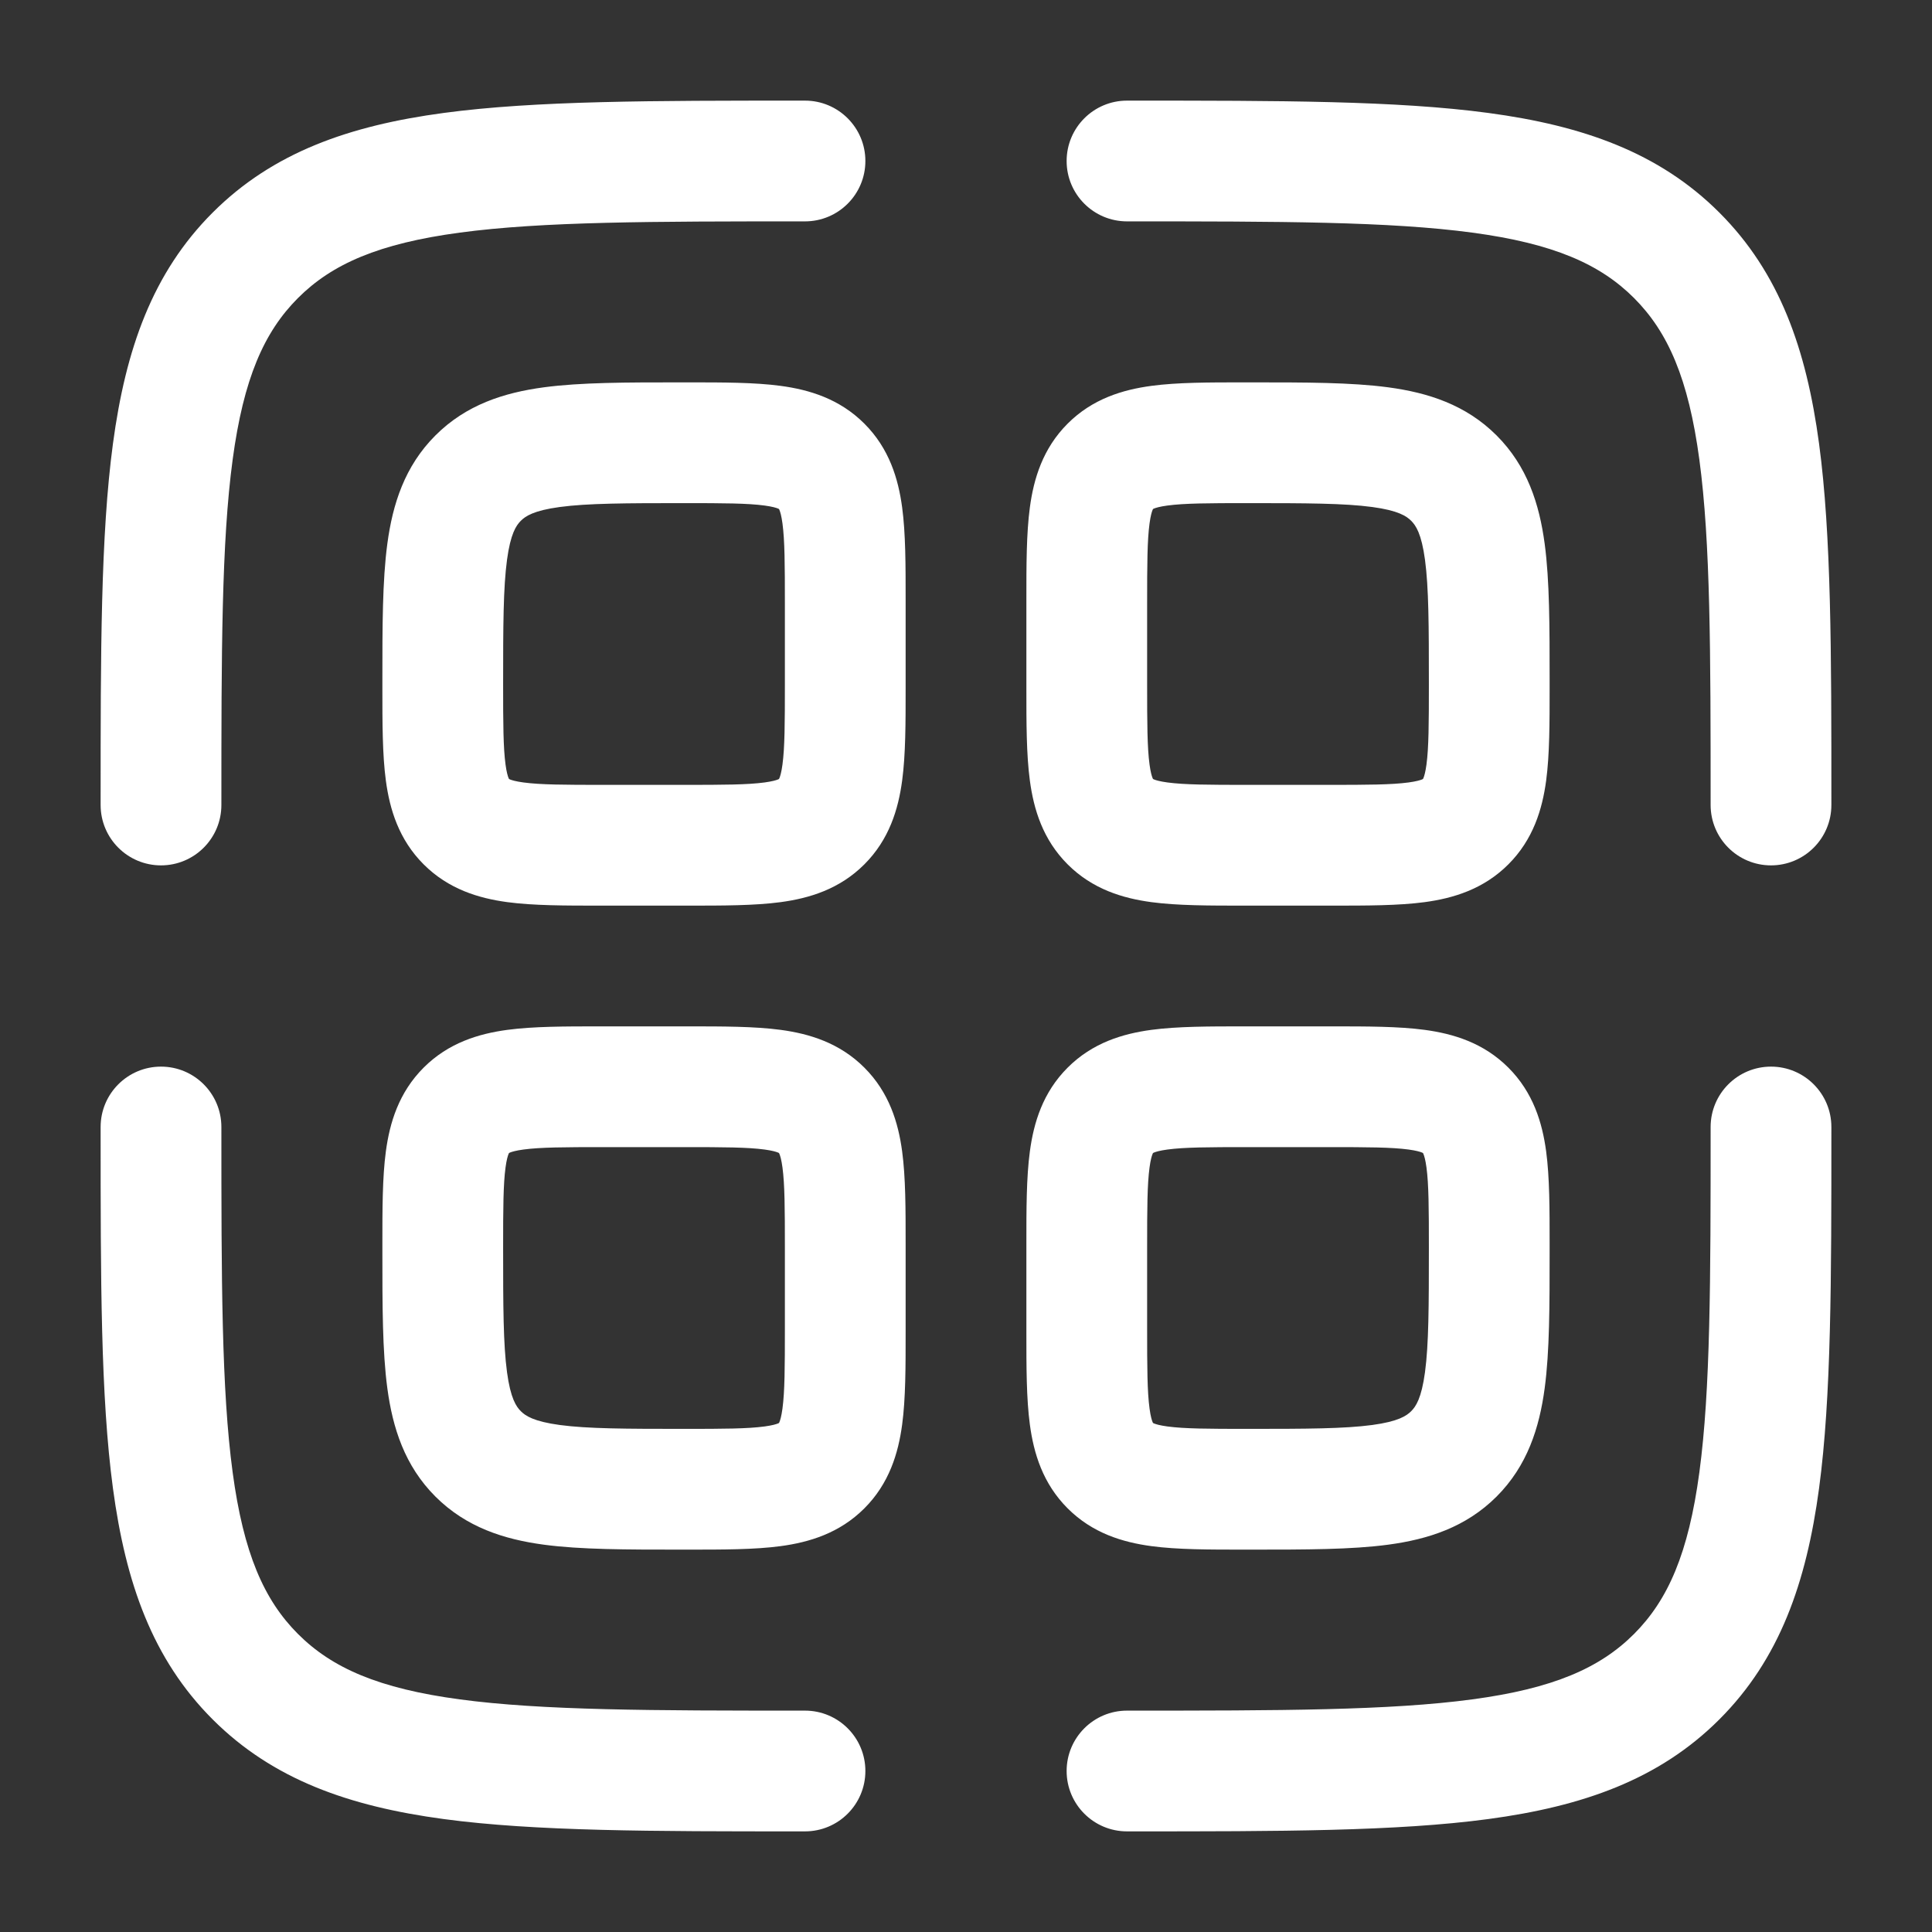 <?xml version="1.0" encoding="UTF-8"?> <svg xmlns="http://www.w3.org/2000/svg" width="170" height="170" viewBox="0 0 170 170" fill="none"><rect x="0" y="0" width="170" height="170" fill="#333333" stroke="none"/> <path fill-rule="evenodd" clip-rule="evenodd" d="M70.434 8.854H70.834C73.768 8.854 76.146 11.233 76.146 14.167C76.146 17.101 73.768 19.479 70.834 19.479C57.327 19.479 47.731 19.49 40.452 20.469C33.326 21.427 29.22 23.224 26.222 26.222C23.224 29.22 21.428 33.325 20.47 40.452C19.491 47.731 19.48 57.327 19.48 70.833C19.48 73.767 17.101 76.146 14.167 76.146C11.233 76.146 8.854 73.767 8.854 70.833V70.434C8.854 57.416 8.854 47.105 9.939 39.036C11.056 30.731 13.408 24.01 18.709 18.709C24.01 13.408 30.732 11.055 39.036 9.939C47.106 8.854 57.416 8.854 70.434 8.854ZM129.549 20.469C122.269 19.49 112.673 19.479 99.167 19.479C96.233 19.479 93.855 17.101 93.855 14.167C93.855 11.233 96.233 8.854 99.167 8.854H99.567C112.584 8.854 122.895 8.854 130.964 9.939C139.269 11.055 145.991 13.408 151.292 18.709C156.592 24.01 158.945 30.731 160.062 39.036C161.146 47.105 161.146 57.416 161.146 70.434V70.833C161.146 73.767 158.768 76.146 155.834 76.146C152.9 76.146 150.521 73.767 150.521 70.833C150.521 57.327 150.51 47.731 149.531 40.452C148.573 33.325 146.776 29.22 143.779 26.222C140.781 23.224 136.675 21.427 129.549 20.469ZM67.273 44.483C65.781 44.282 63.698 44.271 60.209 44.271C55.05 44.271 51.715 44.282 49.258 44.612C46.954 44.922 46.231 45.422 45.827 45.827C45.423 46.231 44.923 46.953 44.613 49.258C44.282 51.715 44.271 55.049 44.271 60.208C44.271 63.698 44.282 65.78 44.483 67.273C44.575 67.957 44.683 68.299 44.747 68.454C44.761 68.489 44.773 68.513 44.78 68.526L44.79 68.544L44.807 68.553C44.821 68.561 44.844 68.572 44.88 68.587C45.034 68.65 45.377 68.758 46.061 68.85C47.553 69.051 49.636 69.062 53.125 69.062H60.209C63.698 69.062 65.781 69.051 67.273 68.85C67.957 68.758 68.3 68.65 68.454 68.587C68.49 68.572 68.513 68.561 68.527 68.553L68.544 68.544L68.554 68.526C68.561 68.513 68.572 68.489 68.587 68.454C68.651 68.299 68.759 67.957 68.851 67.273C69.052 65.78 69.063 63.698 69.063 60.208V53.125C69.063 49.636 69.052 47.553 68.851 46.06C68.759 45.377 68.651 45.034 68.587 44.88L68.575 44.85C68.566 44.831 68.554 44.807 68.554 44.807L68.544 44.79L68.527 44.78C68.513 44.773 68.49 44.761 68.454 44.746C68.3 44.683 67.957 44.575 67.273 44.483ZM68.689 33.953C71.207 34.291 73.868 35.087 76.057 37.276C78.246 39.465 79.043 42.127 79.381 44.645C79.689 46.931 79.689 49.742 79.688 52.808C79.688 52.913 79.688 53.019 79.688 53.125V60.208C79.688 60.314 79.688 60.42 79.688 60.525C79.689 63.591 79.689 66.402 79.381 68.689C79.043 71.207 78.246 73.868 76.057 76.056C73.868 78.246 71.207 79.042 68.689 79.381C66.402 79.688 63.591 79.688 60.526 79.688C60.42 79.688 60.315 79.688 60.209 79.688H53.125C53.019 79.688 52.914 79.688 52.808 79.688C49.743 79.688 46.932 79.688 44.645 79.381C42.127 79.042 39.466 78.246 37.277 76.056C35.088 73.868 34.291 71.207 33.953 68.689C33.645 66.402 33.646 63.591 33.646 60.525C33.646 60.42 33.646 60.314 33.646 60.208V59.858C33.646 55.149 33.646 51.091 34.083 47.842C34.551 44.359 35.606 41.021 38.314 38.314C41.022 35.606 44.36 34.55 47.842 34.082C51.092 33.645 55.15 33.645 59.859 33.646H60.209C60.315 33.646 60.42 33.646 60.526 33.646C63.591 33.645 66.402 33.645 68.689 33.953ZM109.475 33.646H110.142C114.851 33.645 118.909 33.645 122.158 34.082C125.641 34.55 128.979 35.606 131.687 38.314C134.394 41.021 135.45 44.359 135.918 47.842C136.355 51.091 136.354 55.149 136.354 59.859V60.525C136.355 63.591 136.355 66.402 136.048 68.689C135.709 71.207 134.913 73.868 132.724 76.056C130.535 78.246 127.874 79.042 125.355 79.381C123.069 79.688 120.258 79.688 117.192 79.688H109.475C106.409 79.688 103.598 79.688 101.312 79.381C98.794 79.042 96.132 78.246 93.944 76.056C91.754 73.868 90.958 71.207 90.62 68.689C90.312 66.402 90.312 63.591 90.313 60.525V52.808C90.312 49.742 90.312 46.931 90.62 44.645C90.958 42.127 91.754 39.465 93.944 37.276C96.132 35.087 98.794 34.291 101.312 33.953C103.598 33.645 106.409 33.645 109.475 33.646ZM101.474 44.78L101.456 44.79L101.447 44.807C101.44 44.821 101.428 44.844 101.414 44.88C101.35 45.034 101.242 45.377 101.15 46.06C100.949 47.553 100.938 49.636 100.938 53.125V60.208C100.938 63.698 100.949 65.78 101.15 67.273C101.242 67.957 101.35 68.299 101.414 68.454C101.428 68.489 101.44 68.513 101.447 68.526L101.456 68.544L101.474 68.553C101.487 68.561 101.511 68.572 101.547 68.587C101.701 68.65 102.044 68.758 102.728 68.85C104.22 69.051 106.303 69.062 109.792 69.062H116.875C120.365 69.062 122.447 69.051 123.94 68.85C124.624 68.758 124.967 68.65 125.12 68.587C125.156 68.572 125.18 68.561 125.193 68.553L125.211 68.544L125.22 68.526C125.227 68.513 125.239 68.489 125.253 68.454C125.317 68.299 125.426 67.957 125.518 67.273C125.718 65.78 125.729 63.698 125.729 60.208C125.729 55.049 125.718 51.715 125.388 49.258C125.078 46.953 124.578 46.231 124.173 45.827C123.769 45.422 123.047 44.922 120.743 44.612C118.286 44.282 114.951 44.271 109.792 44.271C106.303 44.271 104.22 44.282 102.728 44.483C102.044 44.575 101.701 44.683 101.547 44.746L101.514 44.761C101.496 44.769 101.474 44.78 101.474 44.78ZM52.808 90.312H60.526C63.591 90.312 66.402 90.312 68.689 90.619C71.207 90.958 73.868 91.754 76.057 93.943C78.246 96.132 79.043 98.793 79.381 101.311C79.689 103.598 79.689 106.409 79.688 109.475V117.192C79.689 120.258 79.689 123.069 79.381 125.355C79.043 127.873 78.246 130.534 76.057 132.723C73.868 134.913 71.207 135.709 68.689 136.047C66.402 136.355 63.591 136.355 60.526 136.354H59.859C55.15 136.354 51.092 136.355 47.842 135.918C44.36 135.45 41.022 134.393 38.314 131.686C35.606 128.978 34.551 125.641 34.083 122.158C33.646 118.909 33.646 114.851 33.646 110.142V109.475C33.646 106.409 33.645 103.598 33.953 101.311C34.291 98.793 35.088 96.132 37.277 93.943C39.466 91.754 42.127 90.958 44.645 90.619C46.932 90.312 49.743 90.312 52.808 90.312ZM44.807 101.447L44.79 101.456L44.78 101.474C44.773 101.487 44.761 101.51 44.747 101.547C44.683 101.7 44.575 102.043 44.483 102.727C44.282 104.22 44.271 106.302 44.271 109.792C44.271 114.95 44.282 118.285 44.613 120.742C44.923 123.047 45.423 123.768 45.827 124.173C46.231 124.577 46.954 125.077 49.258 125.388C51.715 125.718 55.05 125.729 60.209 125.729C63.698 125.729 65.781 125.718 67.273 125.517C67.957 125.425 68.3 125.317 68.454 125.253C68.49 125.239 68.513 125.227 68.527 125.22L68.544 125.211L68.554 125.193C68.561 125.179 68.572 125.156 68.587 125.12C68.651 124.966 68.759 124.623 68.851 123.939C69.052 122.447 69.063 120.364 69.063 116.875V109.792C69.063 106.302 69.052 104.22 68.851 102.727C68.759 102.043 68.651 101.7 68.587 101.547C68.572 101.51 68.561 101.487 68.554 101.474L68.544 101.456L68.527 101.447C68.513 101.44 68.49 101.428 68.454 101.413C68.3 101.35 67.957 101.241 67.273 101.149C65.781 100.949 63.698 100.937 60.209 100.937H53.125C49.636 100.937 47.553 100.949 46.061 101.149C45.377 101.241 45.034 101.35 44.88 101.413C44.844 101.428 44.821 101.44 44.807 101.447ZM109.475 90.312H117.192C120.258 90.312 123.069 90.312 125.355 90.619C127.874 90.958 130.535 91.754 132.724 93.943C134.913 96.132 135.709 98.793 136.048 101.311C136.355 103.598 136.355 106.409 136.354 109.475V110.142C136.354 114.851 136.355 118.909 135.918 122.158C135.45 125.641 134.394 128.978 131.687 131.686C128.979 134.393 125.641 135.45 122.158 135.918C118.909 136.355 114.851 136.354 110.142 136.354H109.475C106.409 136.355 103.598 136.355 101.312 136.047C98.794 135.709 96.132 134.913 93.944 132.723C91.754 130.534 90.958 127.873 90.62 125.355C90.312 123.069 90.312 120.258 90.313 117.192V109.475C90.312 106.409 90.312 103.598 90.62 101.311C90.958 98.793 91.754 96.132 93.944 93.943C96.132 91.754 98.794 90.958 101.312 90.619C103.598 90.312 106.409 90.312 109.475 90.312ZM101.474 101.447L101.458 101.455L101.447 101.474L101.433 101.502C101.433 101.502 101.421 101.529 101.414 101.547C101.35 101.7 101.242 102.043 101.15 102.727C100.949 104.22 100.938 106.302 100.938 109.792V116.875C100.938 120.364 100.949 122.447 101.15 123.939C101.242 124.623 101.35 124.966 101.414 125.12C101.422 125.139 101.434 125.167 101.434 125.167L101.447 125.193L101.456 125.211L101.474 125.22C101.487 125.227 101.511 125.239 101.547 125.253C101.701 125.317 102.044 125.425 102.728 125.517C104.22 125.718 106.303 125.729 109.792 125.729C114.951 125.729 118.286 125.718 120.743 125.388C123.047 125.077 123.769 124.577 124.173 124.173C124.578 123.768 125.078 123.047 125.388 120.742C125.718 118.285 125.729 114.95 125.729 109.792C125.729 106.302 125.718 104.22 125.518 102.727C125.426 102.043 125.317 101.7 125.253 101.547C125.239 101.51 125.227 101.487 125.22 101.474L125.211 101.456L125.193 101.447C125.18 101.44 125.156 101.428 125.12 101.413C124.967 101.35 124.624 101.241 123.94 101.149C122.447 100.949 120.365 100.937 116.875 100.937H109.792C106.303 100.937 104.22 100.949 102.728 101.149C102.044 101.241 101.701 101.35 101.547 101.413C101.511 101.428 101.487 101.44 101.474 101.447ZM14.167 93.854C17.101 93.854 19.48 96.233 19.48 99.167C19.48 112.673 19.491 122.269 20.47 129.548C21.428 136.674 23.224 140.78 26.222 143.778C29.22 146.776 33.326 148.573 40.452 149.531C47.731 150.509 57.327 150.521 70.834 150.521C73.768 150.521 76.146 152.899 76.146 155.833C76.146 158.767 73.768 161.146 70.834 161.146H70.434C57.417 161.146 47.106 161.146 39.036 160.061C30.732 158.944 24.01 156.592 18.709 151.291C13.408 145.99 11.056 139.268 9.939 130.964C8.854 122.894 8.854 112.584 8.854 99.566V99.167C8.854 96.233 11.233 93.854 14.167 93.854ZM155.834 93.854C158.768 93.854 161.146 96.233 161.146 99.167V99.566C161.146 112.584 161.146 122.894 160.062 130.964C158.945 139.268 156.592 145.99 151.292 151.291C145.991 156.592 139.269 158.944 130.964 160.061C122.895 161.146 112.584 161.146 99.567 161.146H99.167C96.233 161.146 93.855 158.767 93.855 155.833C93.855 152.899 96.233 150.521 99.167 150.521C112.673 150.521 122.269 150.509 129.549 149.531C136.675 148.573 140.781 146.776 143.779 143.778C146.776 140.78 148.573 136.674 149.531 129.548C150.51 122.269 150.521 112.673 150.521 99.167C150.521 96.233 152.9 93.854 155.834 93.854Z" fill="white"></path> </svg> 